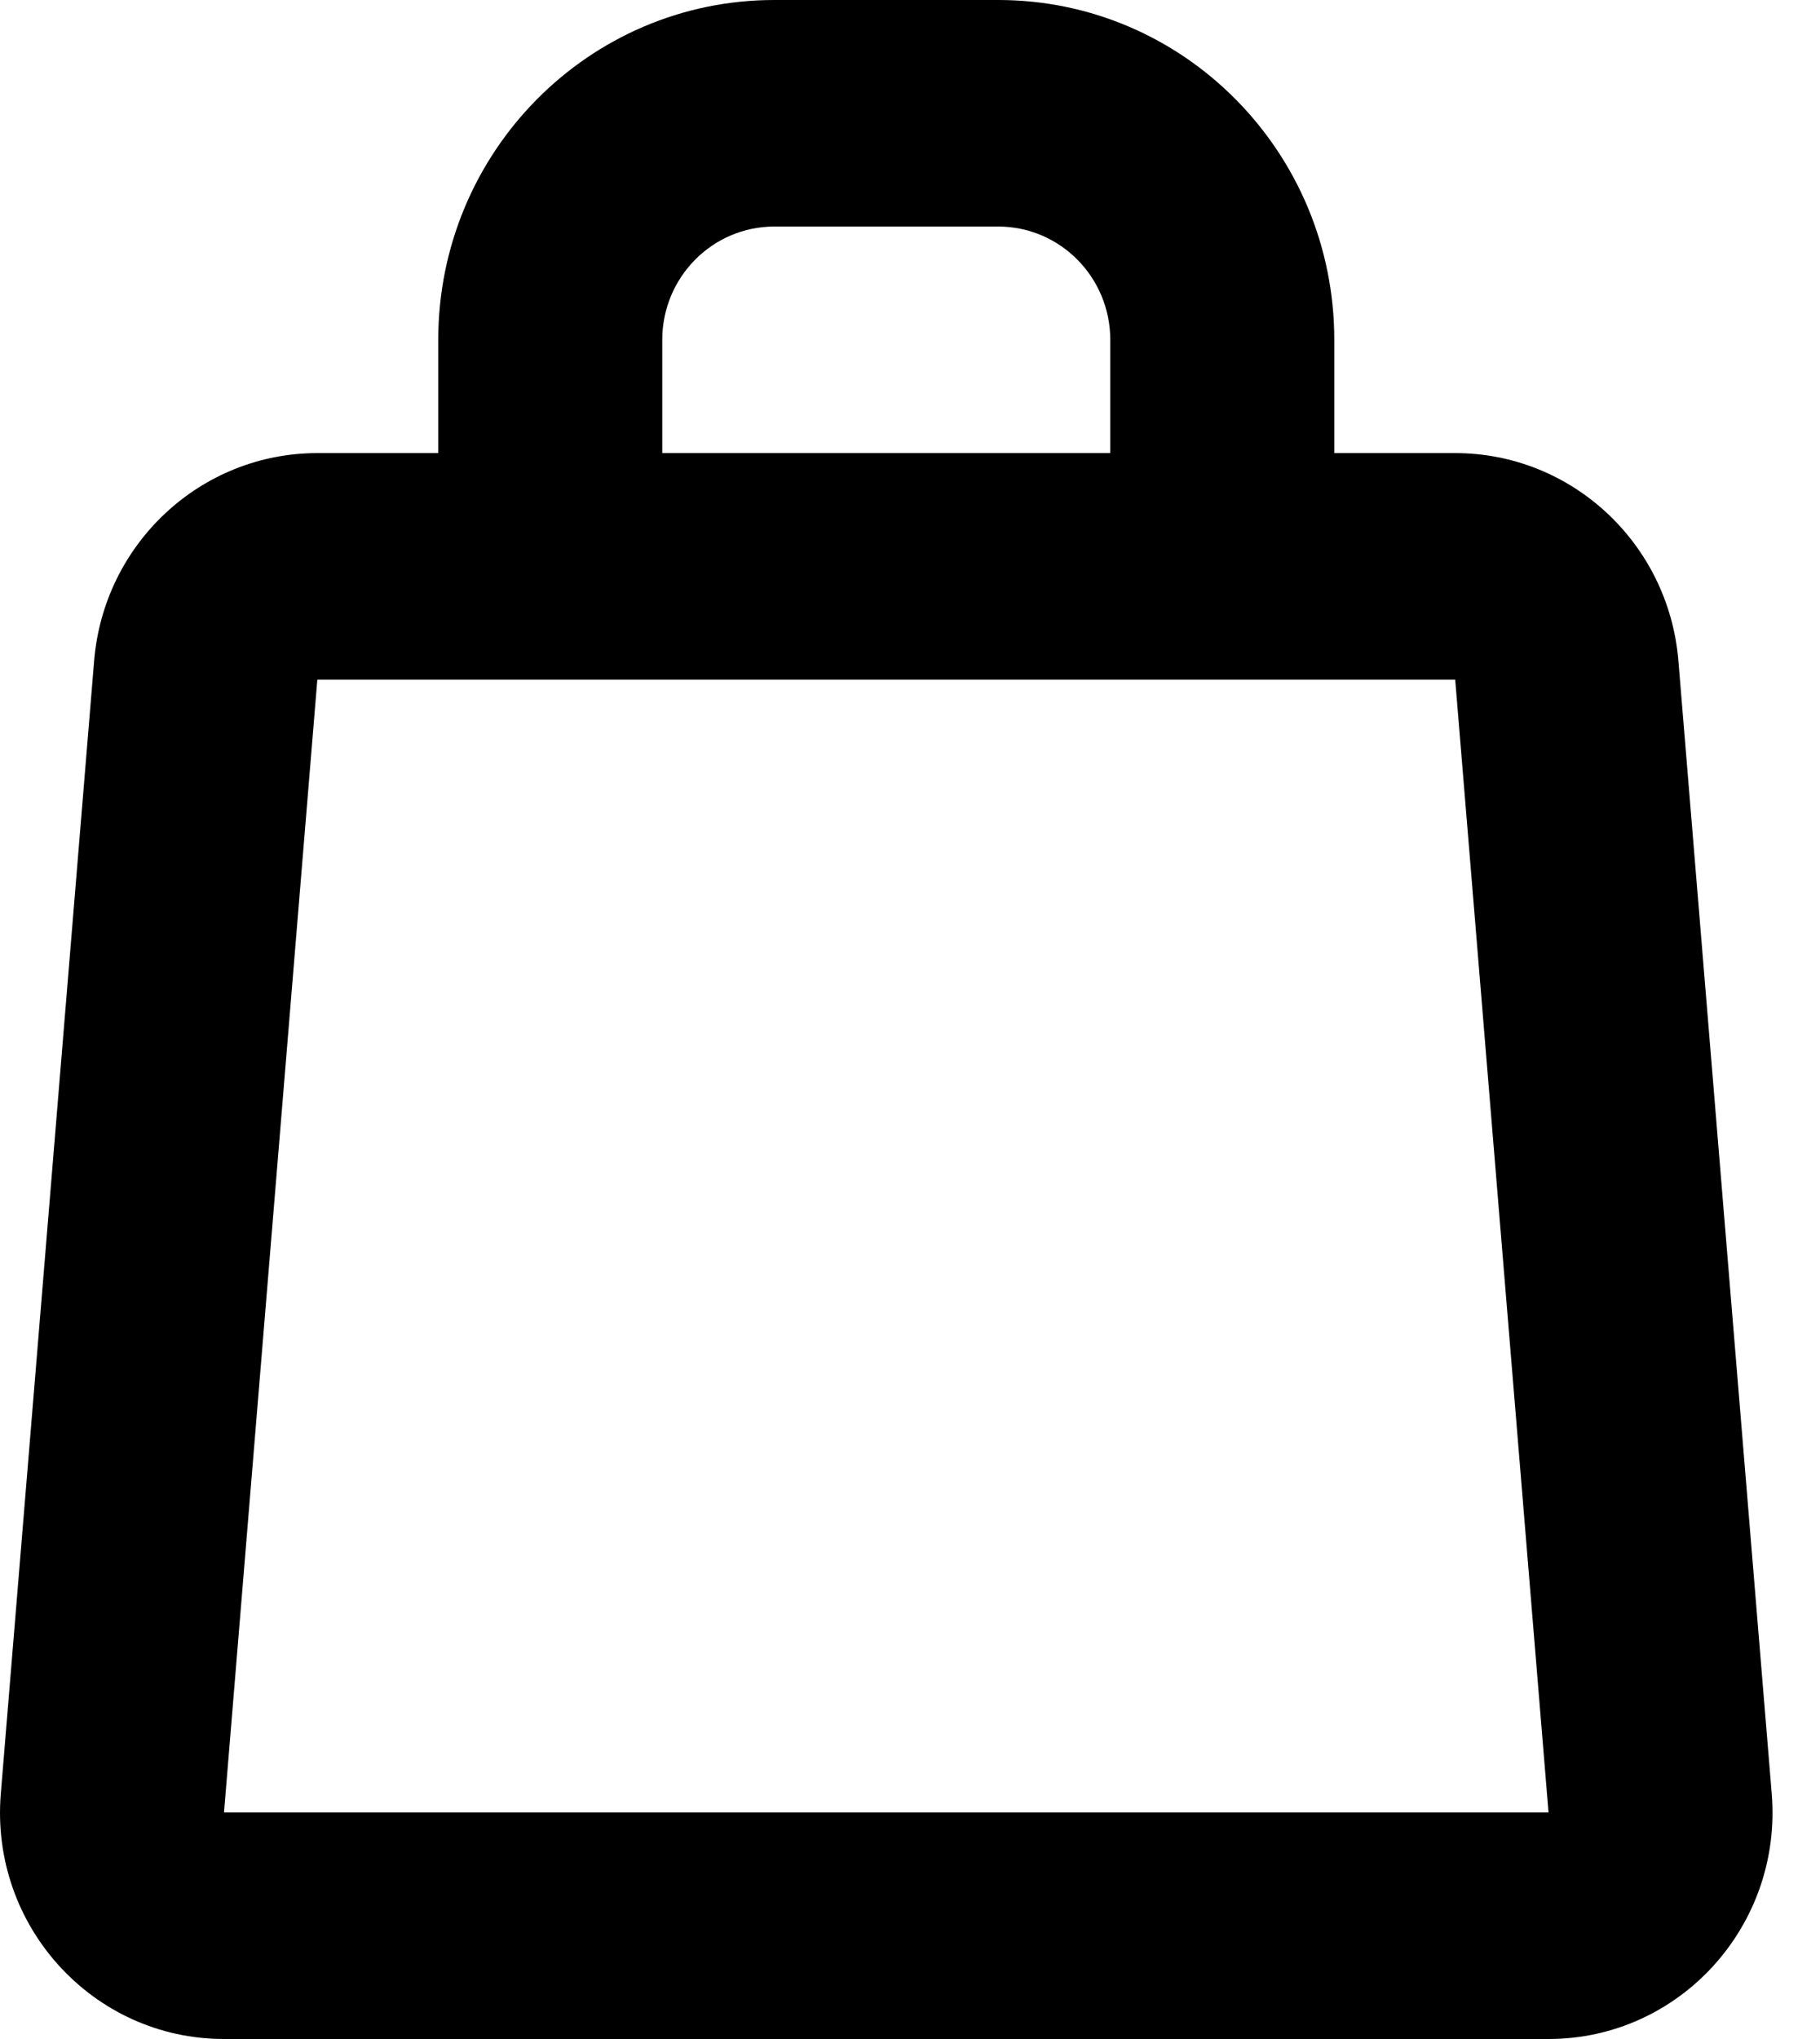 <svg width="25" height="28" viewBox="0 0 25 28" fill="none" xmlns="http://www.w3.org/2000/svg">
<path fill-rule="evenodd" clip-rule="evenodd" d="M10.636 3.111C9.786 3.111 9.097 3.808 9.097 4.667V6.222H15.251V4.667C15.251 3.808 14.562 3.111 13.712 3.111H10.636ZM18.328 6.222V4.667C18.328 2.089 16.261 0 13.712 0H10.636C8.087 0 6.02 2.089 6.02 4.667V6.222H4.359C2.759 6.222 1.426 7.463 1.293 9.075L0.011 24.631C-0.139 26.445 1.277 28 3.077 28H21.271C23.071 28 24.486 26.445 24.337 24.631C24.337 24.631 24.337 24.631 24.337 24.631L23.055 9.075C22.922 7.463 21.589 6.222 19.989 6.222H18.328ZM4.359 9.333L3.077 24.889L21.271 24.889L19.989 9.333C19.989 9.333 19.989 9.333 19.989 9.333L4.359 9.333ZM3.076 24.889L1.544 24.76L3.076 24.889" fill="black"/>
</svg>
